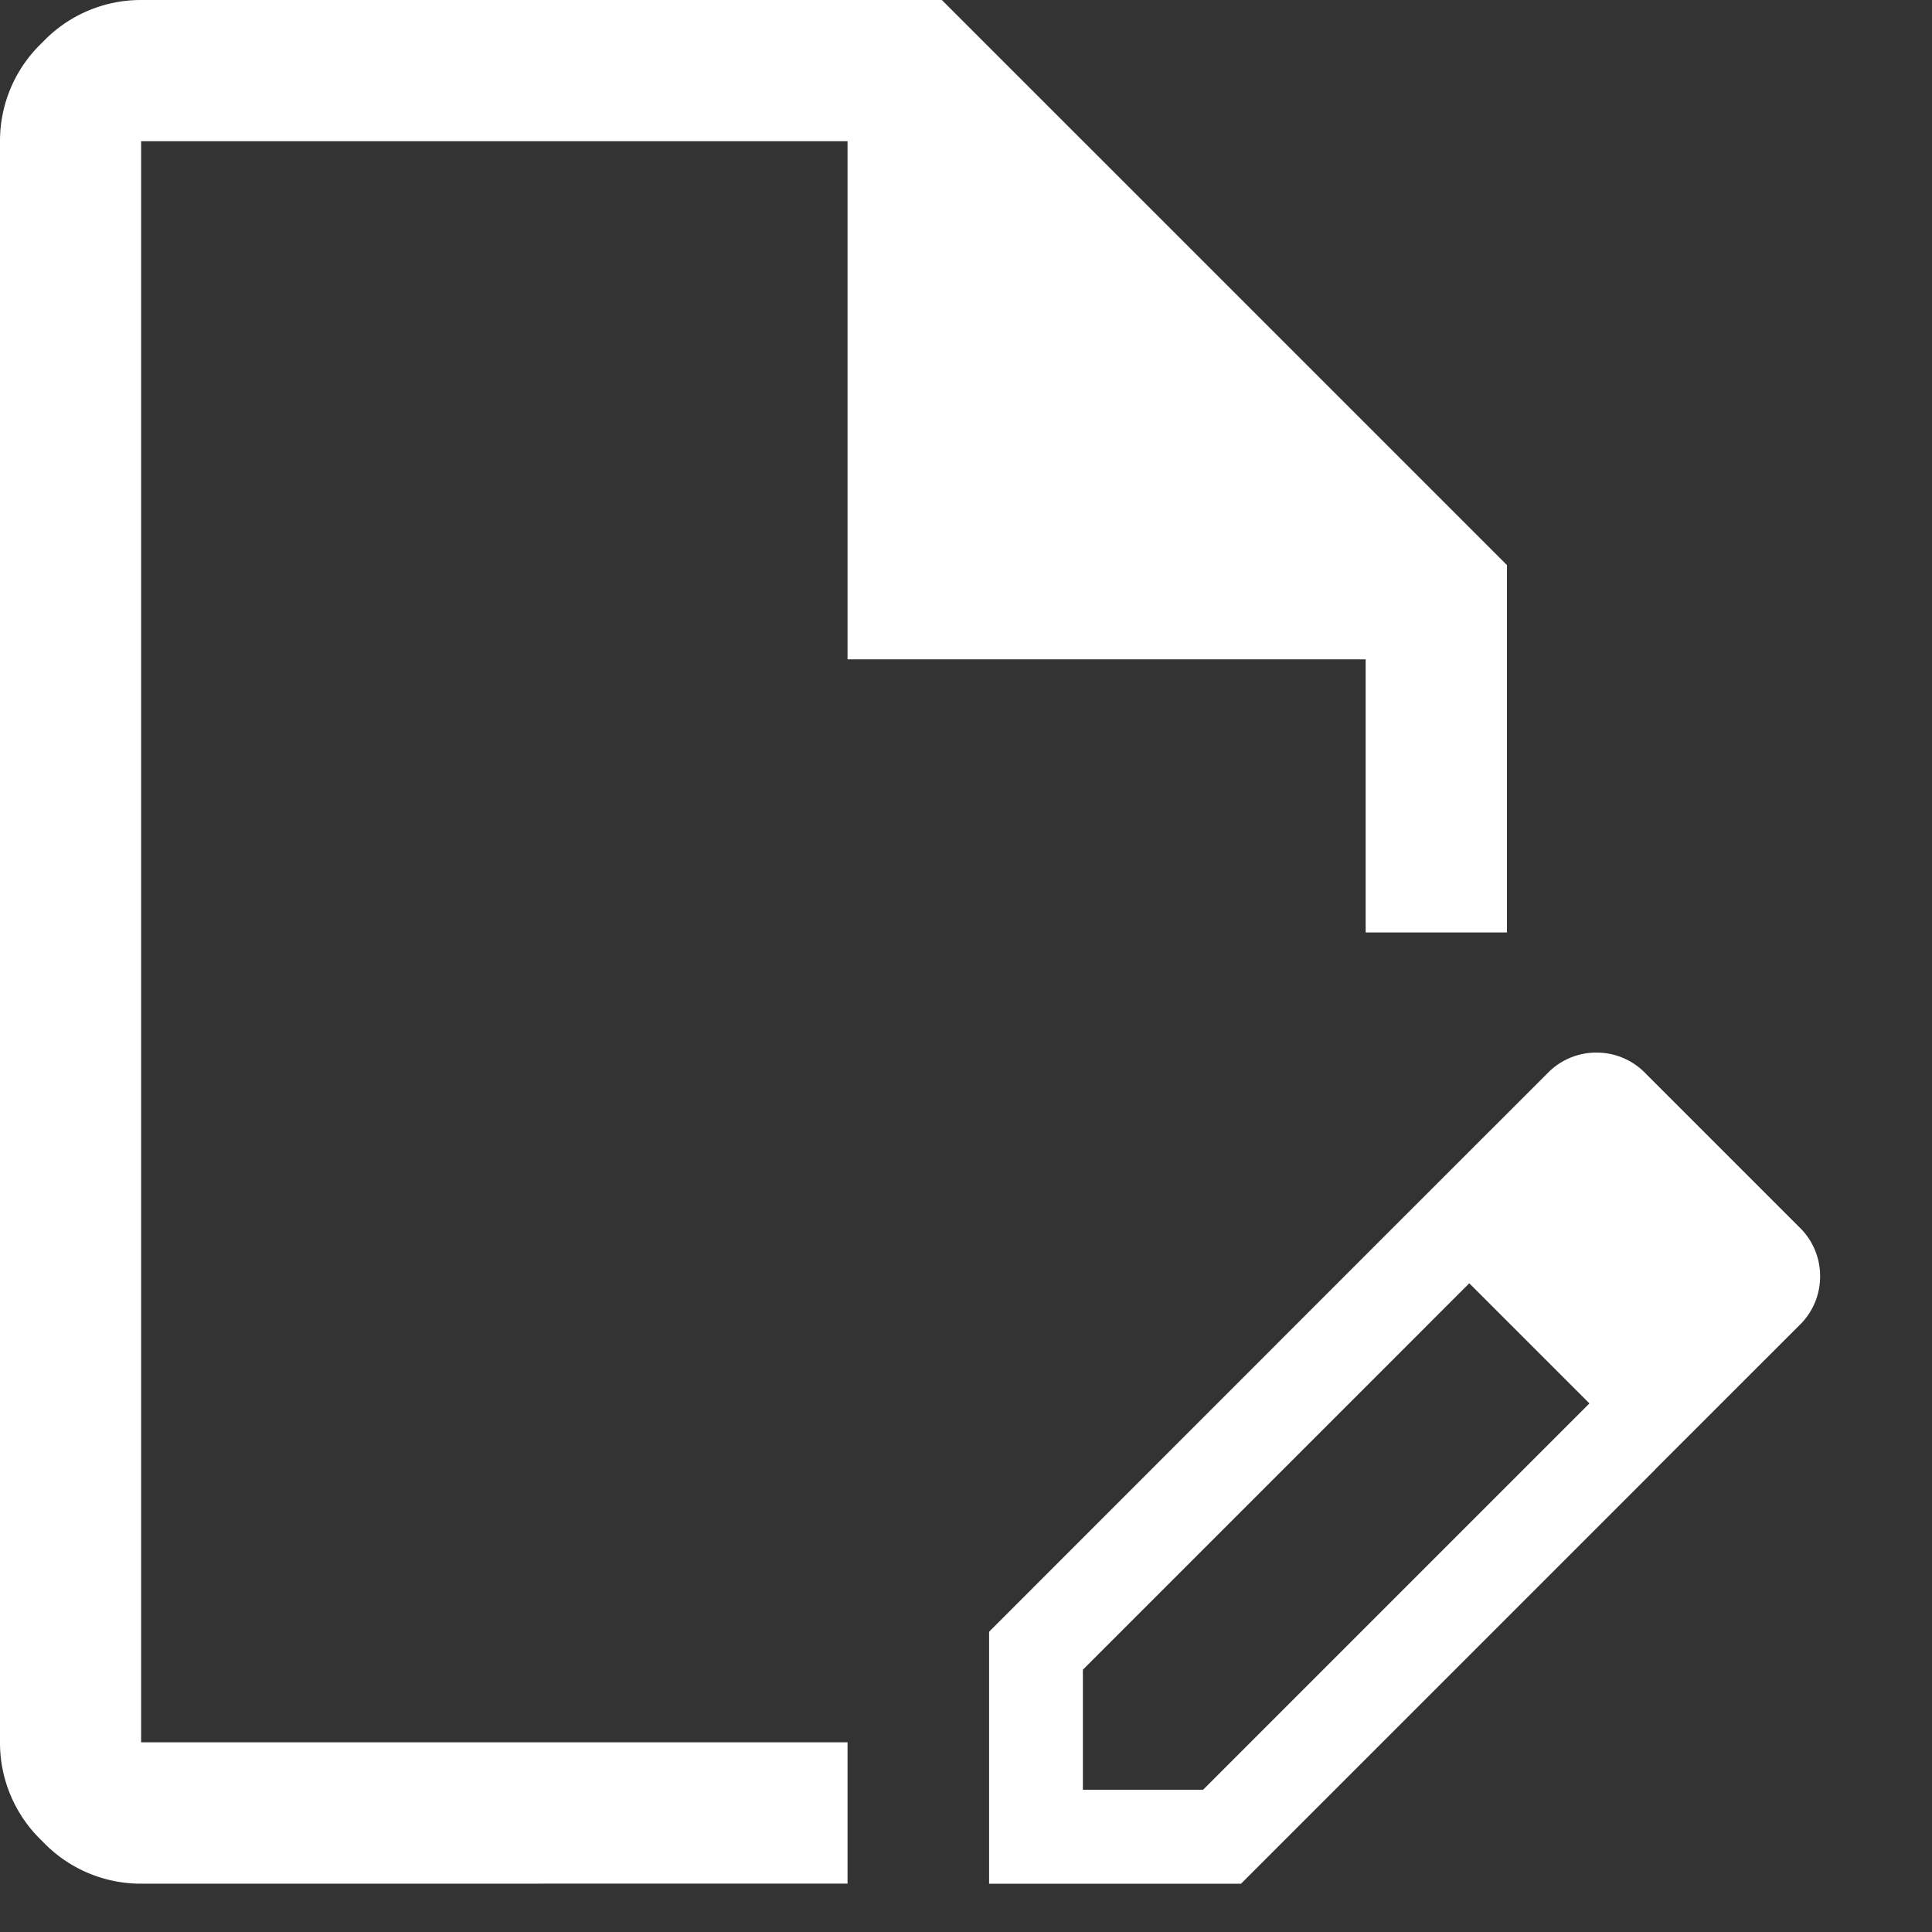 <svg xmlns="http://www.w3.org/2000/svg" xmlns:xlink="http://www.w3.org/1999/xlink" width="22" height="22" viewBox="0 0 22 22">
  <rect x="0" y="0" width="22" height="22" fill="#333333" stroke="none"/>
  <defs>
    <clipPath id="clip-path">
      <rect id="長方形_7095" data-name="長方形 7095" width="22" height="22" transform="translate(1071 702)" fill="#fff" stroke="#707070" stroke-width="1"/>
    </clipPath>
  </defs>
  <g id="マスクグループ_53" data-name="マスクグループ 53" transform="translate(-1071 -702)" clip-path="url(#clip-path)">
    <path id="edit_document_FILL0_wght400_GRAD0_opsz48" d="M161.609-858.55a1.543,1.543,0,0,1-1.126-.483,1.544,1.544,0,0,1-.483-1.126v-18.232a1.544,1.544,0,0,1,.483-1.126,1.543,1.543,0,0,1,1.126-.483h9.116l6.435,6.435v4.183h-1.609v-3.11h-5.9v-5.9h-8.044v18.232h8.044v1.609Zm0-1.609v0Zm14.371-5.979.751.751-4.4,4.4v1.367H173.7l4.4-4.4.751.751-4.719,4.719h-2.869v-2.869Zm2.869,2.869-2.869-2.869,1.636-1.635a.772.772,0,0,1,.563-.241.772.772,0,0,1,.563.241l1.743,1.743a.772.772,0,0,1,.241.563.772.772,0,0,1-.241.563Z" transform="translate(911 1582)" fill="#fff"/>
  </g>
</svg>
